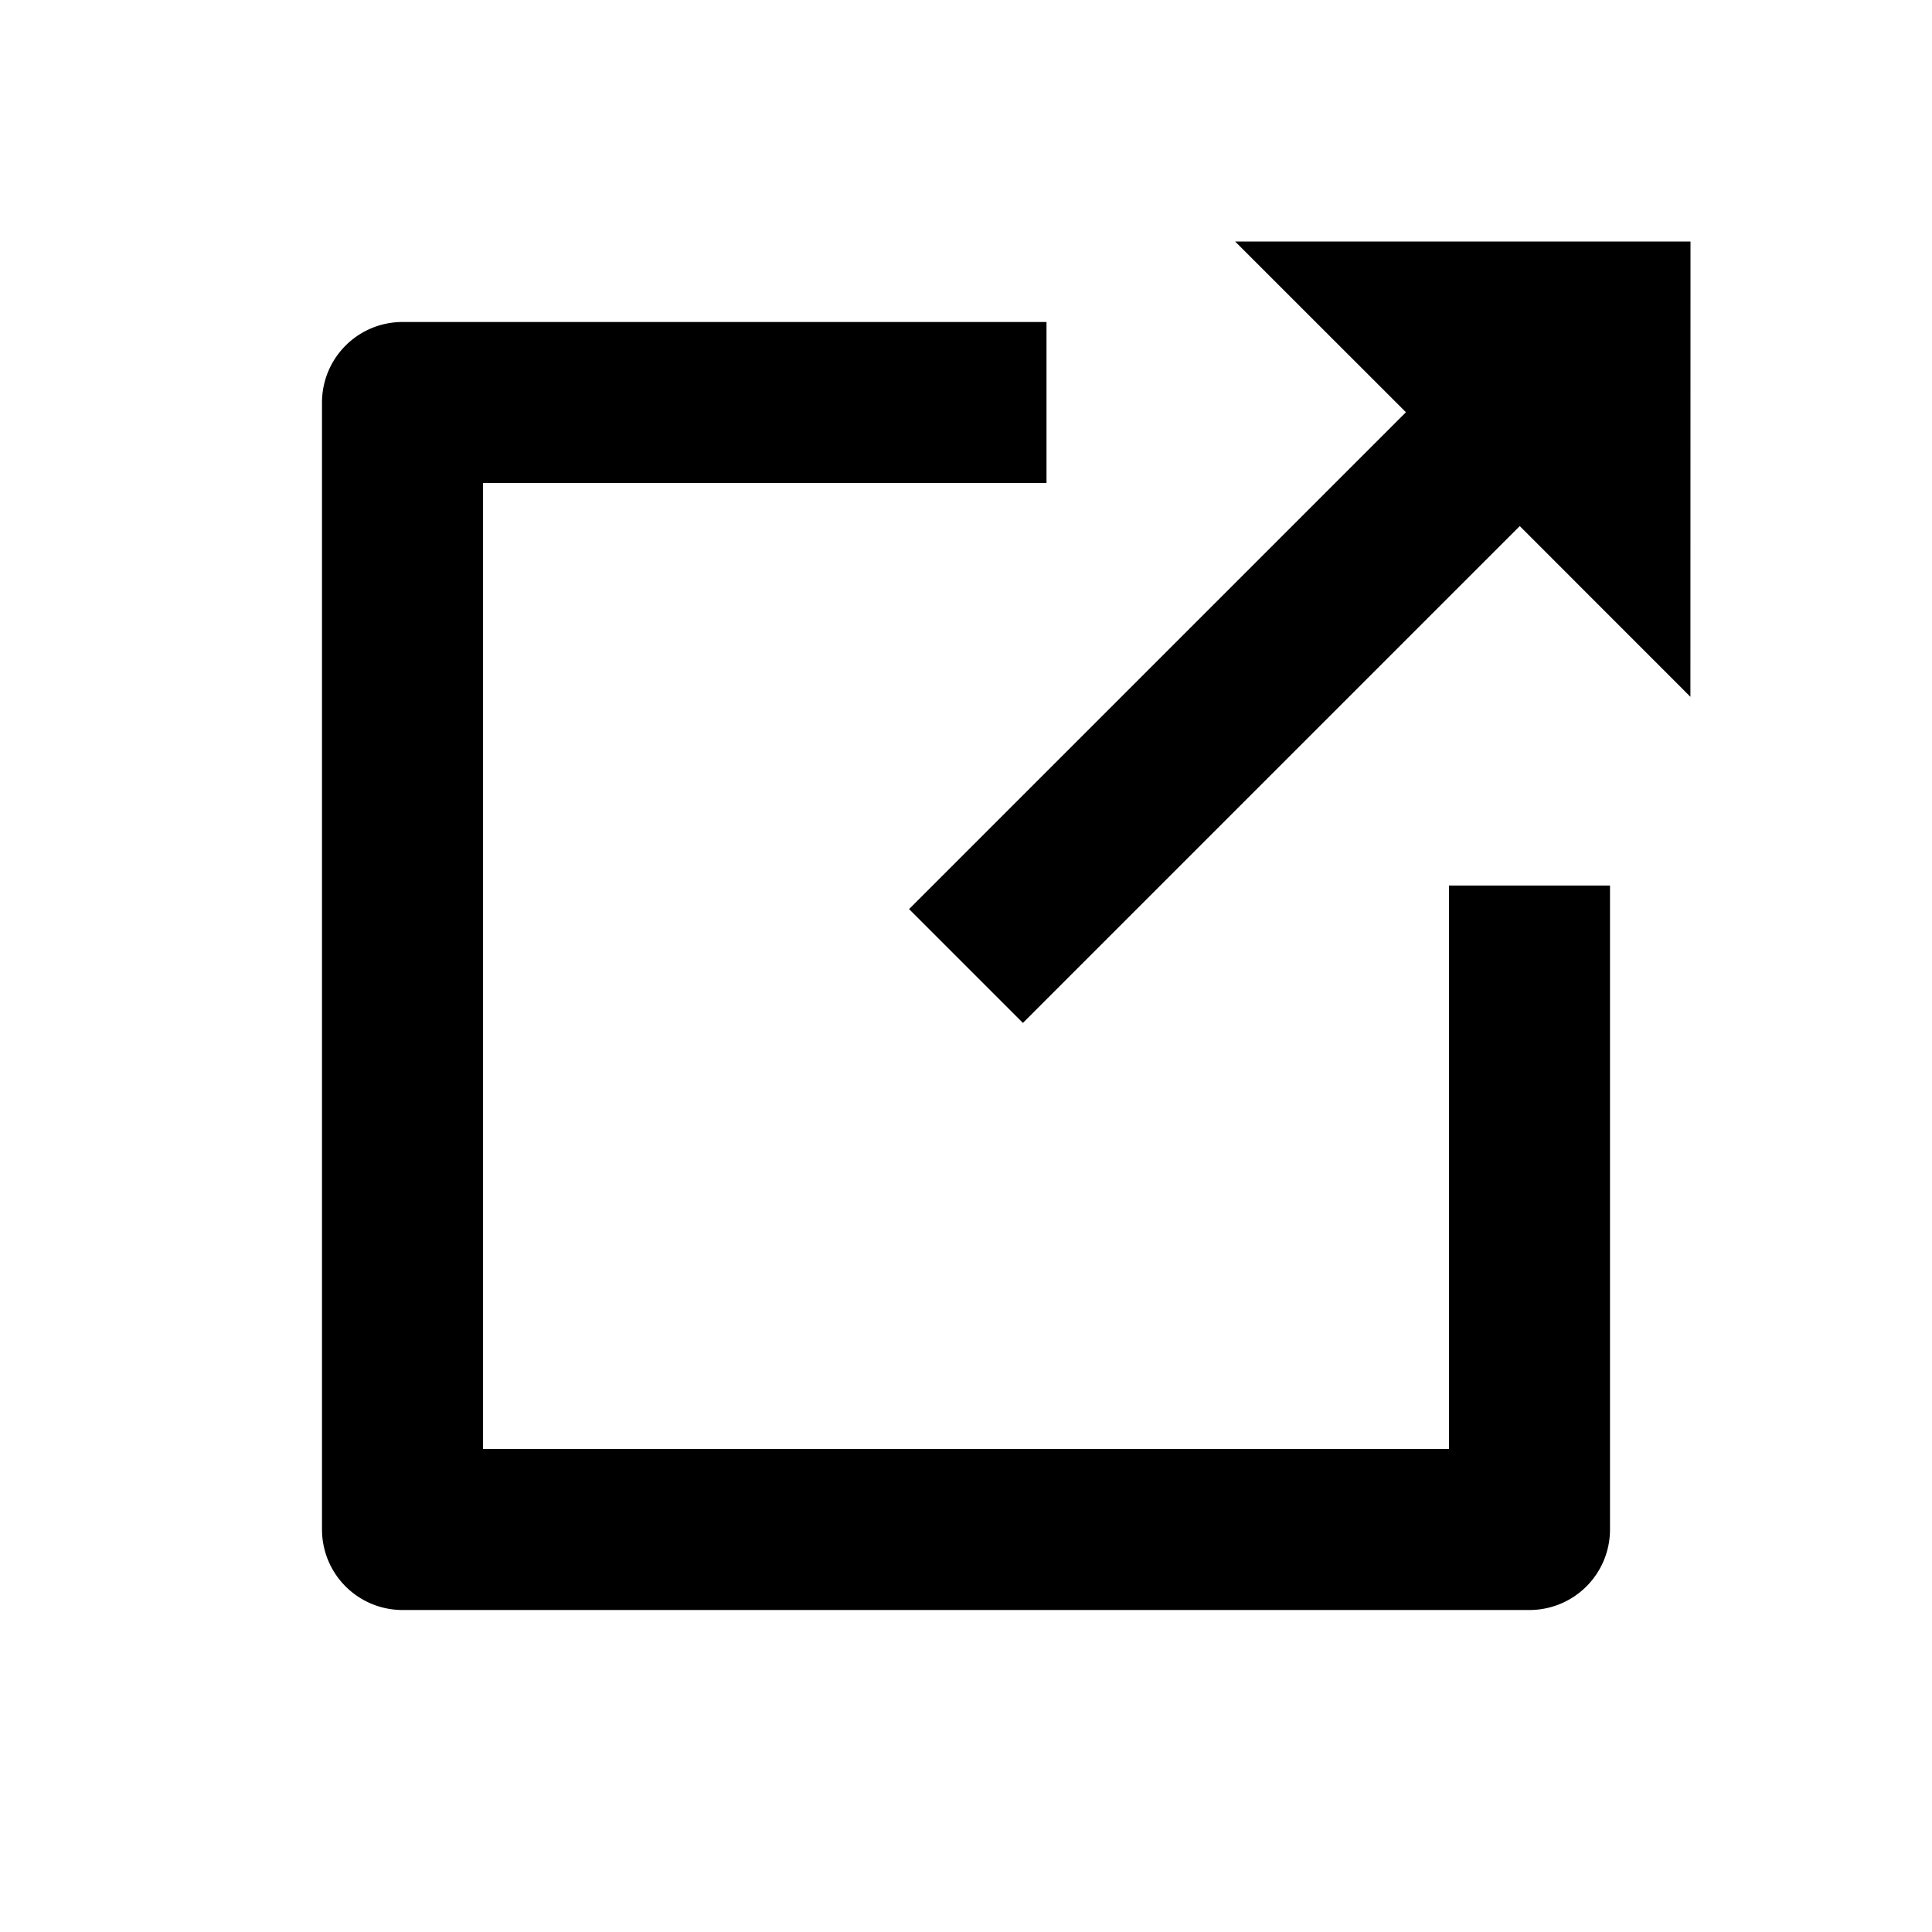 <svg xmlns="http://www.w3.org/2000/svg" width="24" height="24" viewBox="0 0 24 24"><path d="M18 18H6V6h7V4H5a1 1 0 0 0-1 1v14a1 1 0 0 0 1 1h14a1 1 0 0 0 1-1v-8h-2v7z"/><path d="M17.465 5.121l-6.172 6.172 1.414 1.414 6.172-6.172 2.12 2.121L21 3h-5.657z"/></svg>